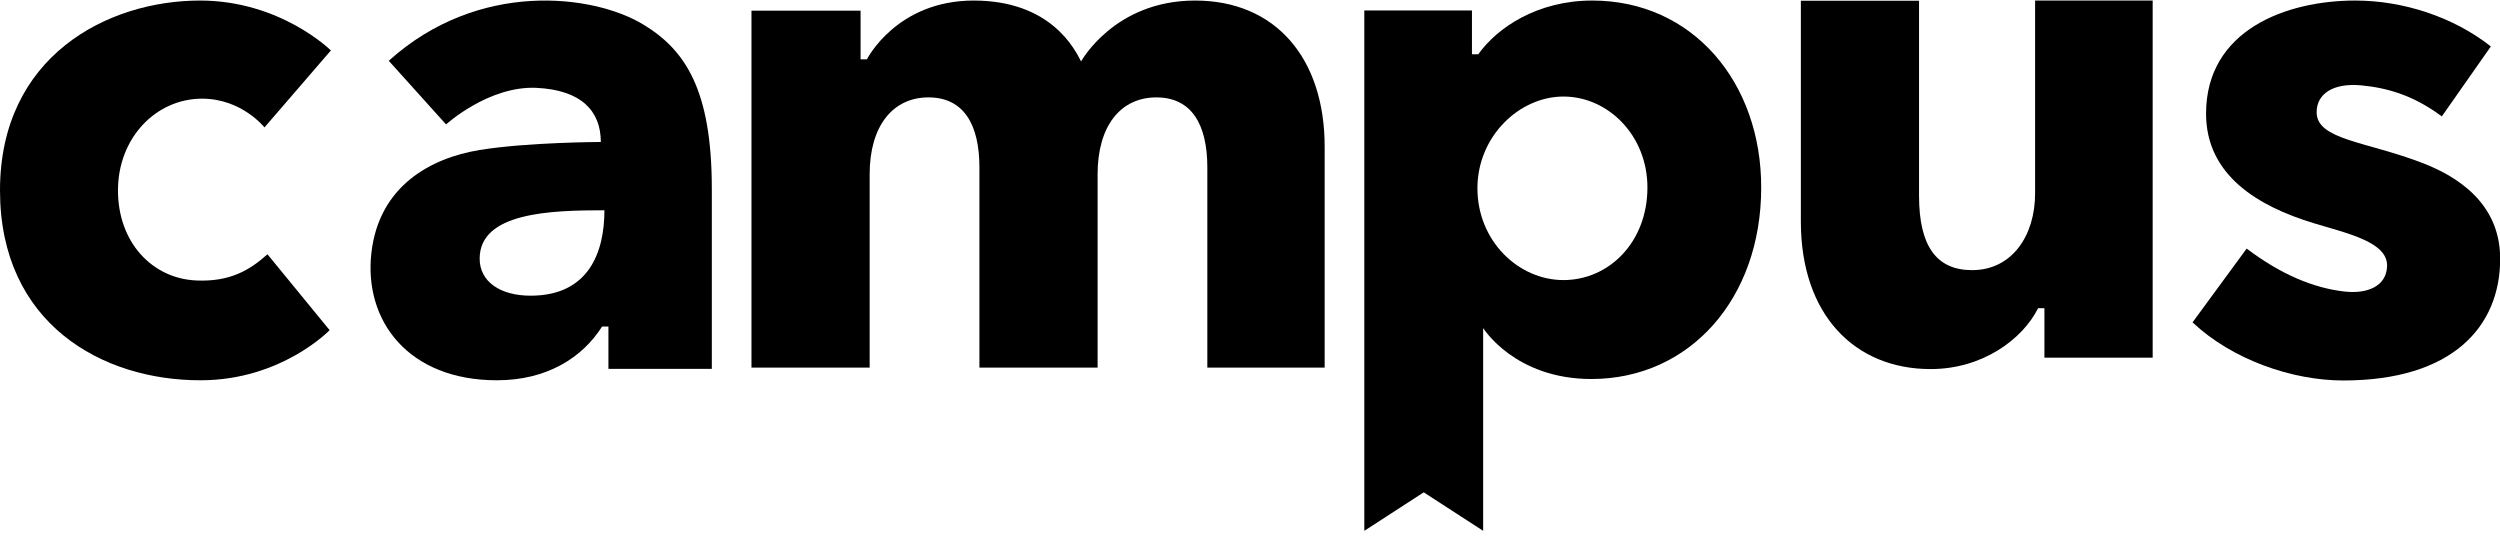 <svg width="73" height="16" viewBox="0 0 73 16" fill="none" xmlns="http://www.w3.org/2000/svg">
<path d="M7.723 3.72C7.723 3.72 7.057 2.881 5.902 2.881C4.55 2.881 3.445 4.029 3.445 5.56C3.445 7.079 4.445 8.135 5.735 8.19C6.717 8.233 7.291 7.888 7.81 7.425L9.625 9.641C9.625 9.641 8.217 11.104 5.859 11.104C2.982 11.11 0 9.45 0 5.56C0 1.646 3.13 0.016 5.84 0.016C8.193 0.016 9.662 1.473 9.662 1.473L7.723 3.72Z" fill="black"/>
<path d="M18.779 0.713C17.316 -0.17 13.963 -0.583 11.352 1.775L13.025 3.633C13.025 3.633 14.266 2.503 15.661 2.565C16.97 2.627 17.544 3.238 17.544 4.146C17.544 4.146 15.402 4.152 14.006 4.38C12.568 4.615 11.068 5.436 10.845 7.381C10.617 9.375 11.932 11.104 14.507 11.104C15.982 11.104 17.007 10.437 17.581 9.535H17.766V10.77H20.785C20.785 10.77 20.785 8.418 20.785 5.516C20.785 2.615 20.007 1.454 18.779 0.713ZM15.494 8.634C14.611 8.634 14.006 8.227 14.006 7.554C14.006 6.202 16.069 6.14 17.649 6.14C17.649 7.375 17.186 8.634 15.494 8.634Z" fill="black"/>
<path d="M38.68 10.728C38.68 10.728 38.68 6.857 38.68 4.282C38.68 1.708 37.254 0.016 34.896 0.016C32.538 0.016 31.568 1.794 31.568 1.794C31.383 1.436 30.685 0.016 28.432 0.016C26.178 0.016 25.314 1.732 25.314 1.732H25.129V0.312H21.943V10.734H25.394C25.394 10.734 25.394 6.394 25.394 5.085C25.394 3.683 26.067 2.844 27.111 2.844C28.148 2.844 28.599 3.646 28.599 4.887C28.599 6.085 28.599 10.734 28.599 10.734H32.05C32.05 10.734 32.05 6.394 32.05 5.085C32.05 3.683 32.717 2.844 33.766 2.844C34.803 2.844 35.254 3.646 35.254 4.887C35.254 6.085 35.254 10.734 35.254 10.734H38.68V10.728Z" fill="black"/>
<path d="M46.494 0.016C44.889 0.016 43.722 0.806 43.166 1.584H42.981V0.306H39.838V15.5L41.573 14.376L43.308 15.5V9.579C43.308 9.579 44.228 11.067 46.469 11.067C49.334 11.067 51.427 8.727 51.427 5.48C51.433 2.412 49.432 0.016 46.494 0.016ZM45.654 8.178C44.339 8.178 43.141 7.036 43.141 5.498C43.141 3.986 44.358 2.819 45.654 2.819C46.951 2.819 48.105 3.949 48.105 5.474C48.105 7.079 46.975 8.178 45.654 8.178Z" fill="black"/>
<path d="M62.864 10.444H59.697V8.999H59.512C59.061 9.906 57.888 10.777 56.375 10.777C54.153 10.777 52.585 9.19 52.585 6.468C52.585 3.375 52.585 0.022 52.585 0.022H56.036C56.036 0.022 56.036 4.066 56.036 5.715C56.036 7.19 56.548 7.888 57.585 7.888C58.746 7.888 59.425 6.888 59.425 5.647C59.425 4.492 59.425 0.016 59.425 0.016H62.858V10.444H62.864Z" fill="black"/>
<path d="M72.733 1.356C71.634 0.491 70.171 0.016 68.77 0.016C66.763 0.016 64.417 0.874 64.417 3.319C64.417 5.122 65.942 6.023 67.541 6.511C68.553 6.82 69.739 7.067 69.702 7.783C69.677 8.369 69.109 8.591 68.442 8.511C67.547 8.406 66.596 8.011 65.603 7.258L64.022 9.413C65.189 10.511 66.942 11.11 68.424 11.11C71.591 11.11 73.005 9.555 73.005 7.554C73.005 6.208 72.135 5.295 70.733 4.758C69.097 4.128 67.646 4.085 67.646 3.276C67.646 2.751 68.109 2.418 68.942 2.492C69.733 2.566 70.486 2.794 71.301 3.399L72.733 1.356Z" fill="black"/>
</svg>
